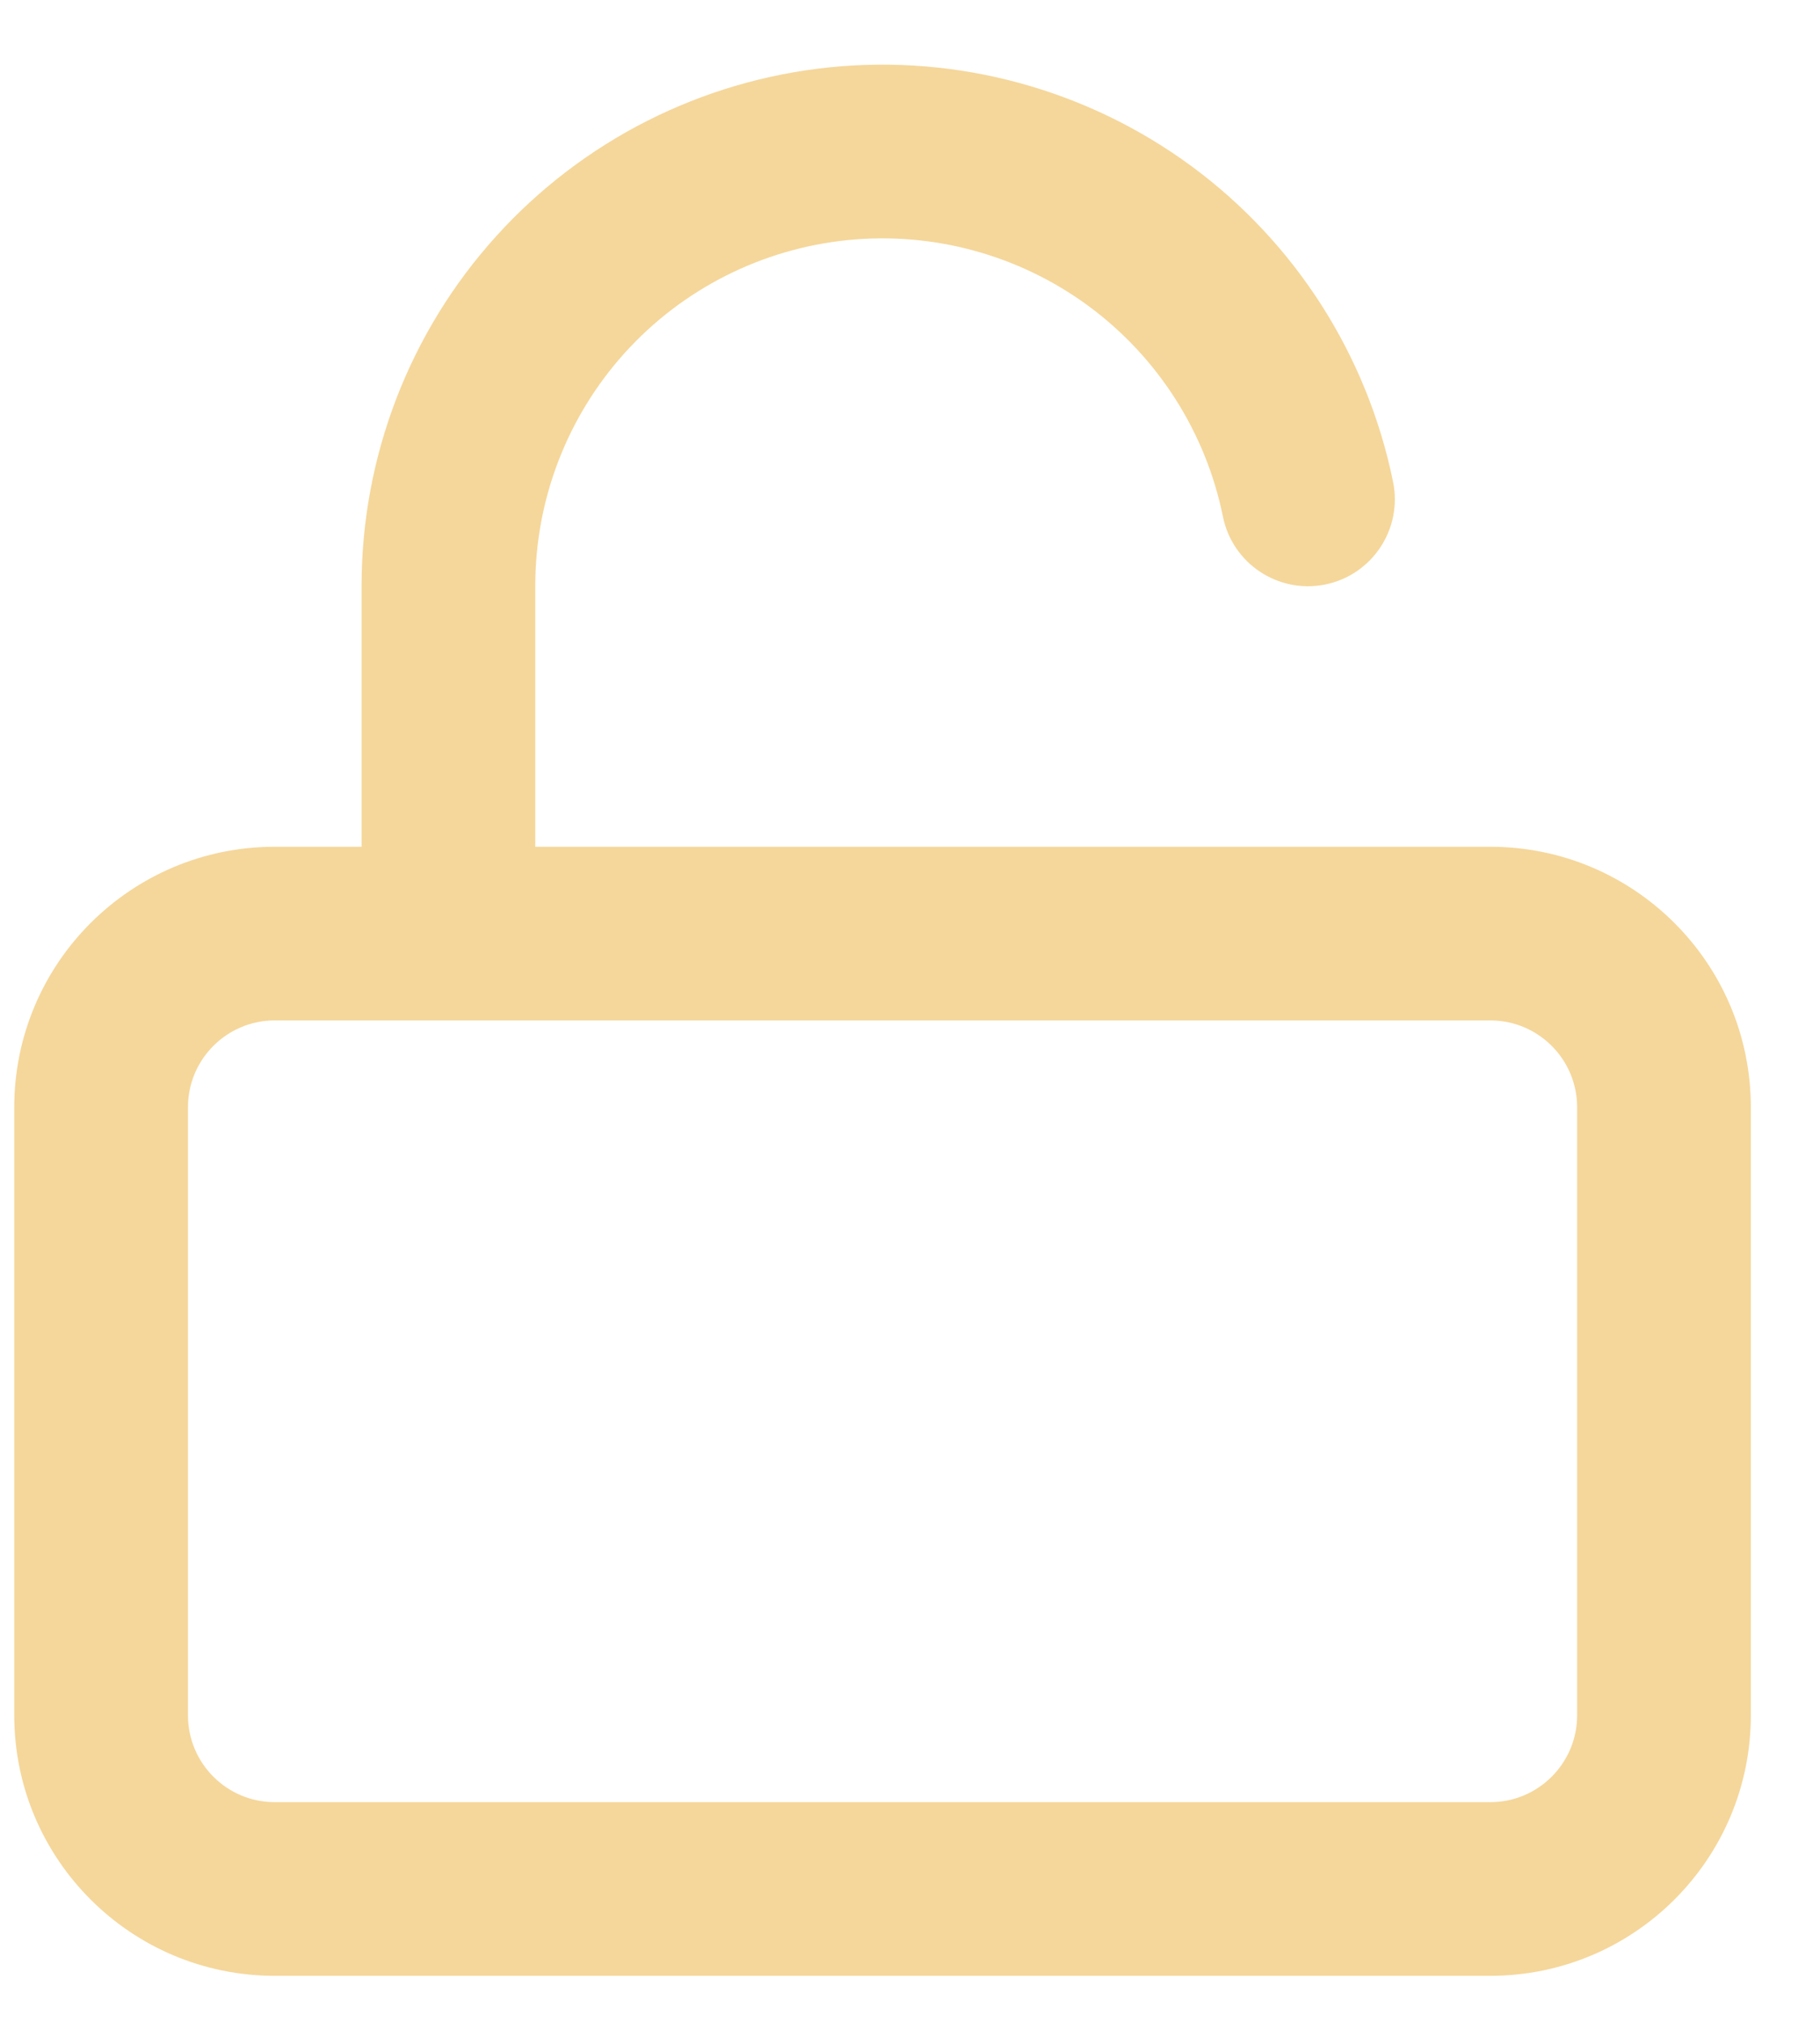 <?xml version="1.0" encoding="UTF-8"?> <svg xmlns="http://www.w3.org/2000/svg" width="18" height="20" viewBox="0 0 18 20" fill="none"><path d="M3.576 9.231C3.576 9.705 3.961 10.089 4.435 10.089C4.909 10.089 5.294 9.705 5.294 9.231H3.576ZM4.435 5.796H5.294L5.294 5.795L4.435 5.796ZM12.095 5.108C12.189 5.573 12.642 5.873 13.107 5.779C13.572 5.684 13.872 5.231 13.778 4.766L12.095 5.108ZM2.717 10.089H14.739V8.372H2.717V10.089ZM14.739 10.089C15.214 10.089 15.598 10.474 15.598 10.948H17.316C17.316 9.525 16.162 8.372 14.739 8.372V10.089ZM15.598 10.948V16.959H17.316V10.948H15.598ZM15.598 16.959C15.598 17.433 15.214 17.818 14.739 17.818V19.535C16.162 19.535 17.316 18.382 17.316 16.959H15.598ZM14.739 17.818H2.717V19.535H14.739V17.818ZM2.717 17.818C2.243 17.818 1.859 17.433 1.859 16.959H0.141C0.141 18.382 1.295 19.535 2.717 19.535V17.818ZM1.859 16.959V10.948H0.141V16.959H1.859ZM1.859 10.948C1.859 10.474 2.243 10.089 2.717 10.089V8.372C1.295 8.372 0.141 9.525 0.141 10.948H1.859ZM5.294 9.231V5.796H3.576V9.231H5.294ZM5.294 5.795C5.293 4.943 5.608 4.122 6.179 3.489L4.905 2.338C4.048 3.286 3.575 4.519 3.576 5.797L5.294 5.795ZM6.179 3.489C6.75 2.857 7.536 2.46 8.383 2.374L8.211 0.665C6.939 0.794 5.761 1.39 4.905 2.338L6.179 3.489ZM8.383 2.374C9.231 2.289 10.08 2.521 10.766 3.026L11.784 1.643C10.755 0.886 9.482 0.537 8.211 0.665L8.383 2.374ZM10.766 3.026C11.451 3.531 11.925 4.273 12.095 5.108L13.778 4.766C13.523 3.514 12.813 2.401 11.784 1.643L10.766 3.026Z" fill="#F5D79B"></path></svg> 
